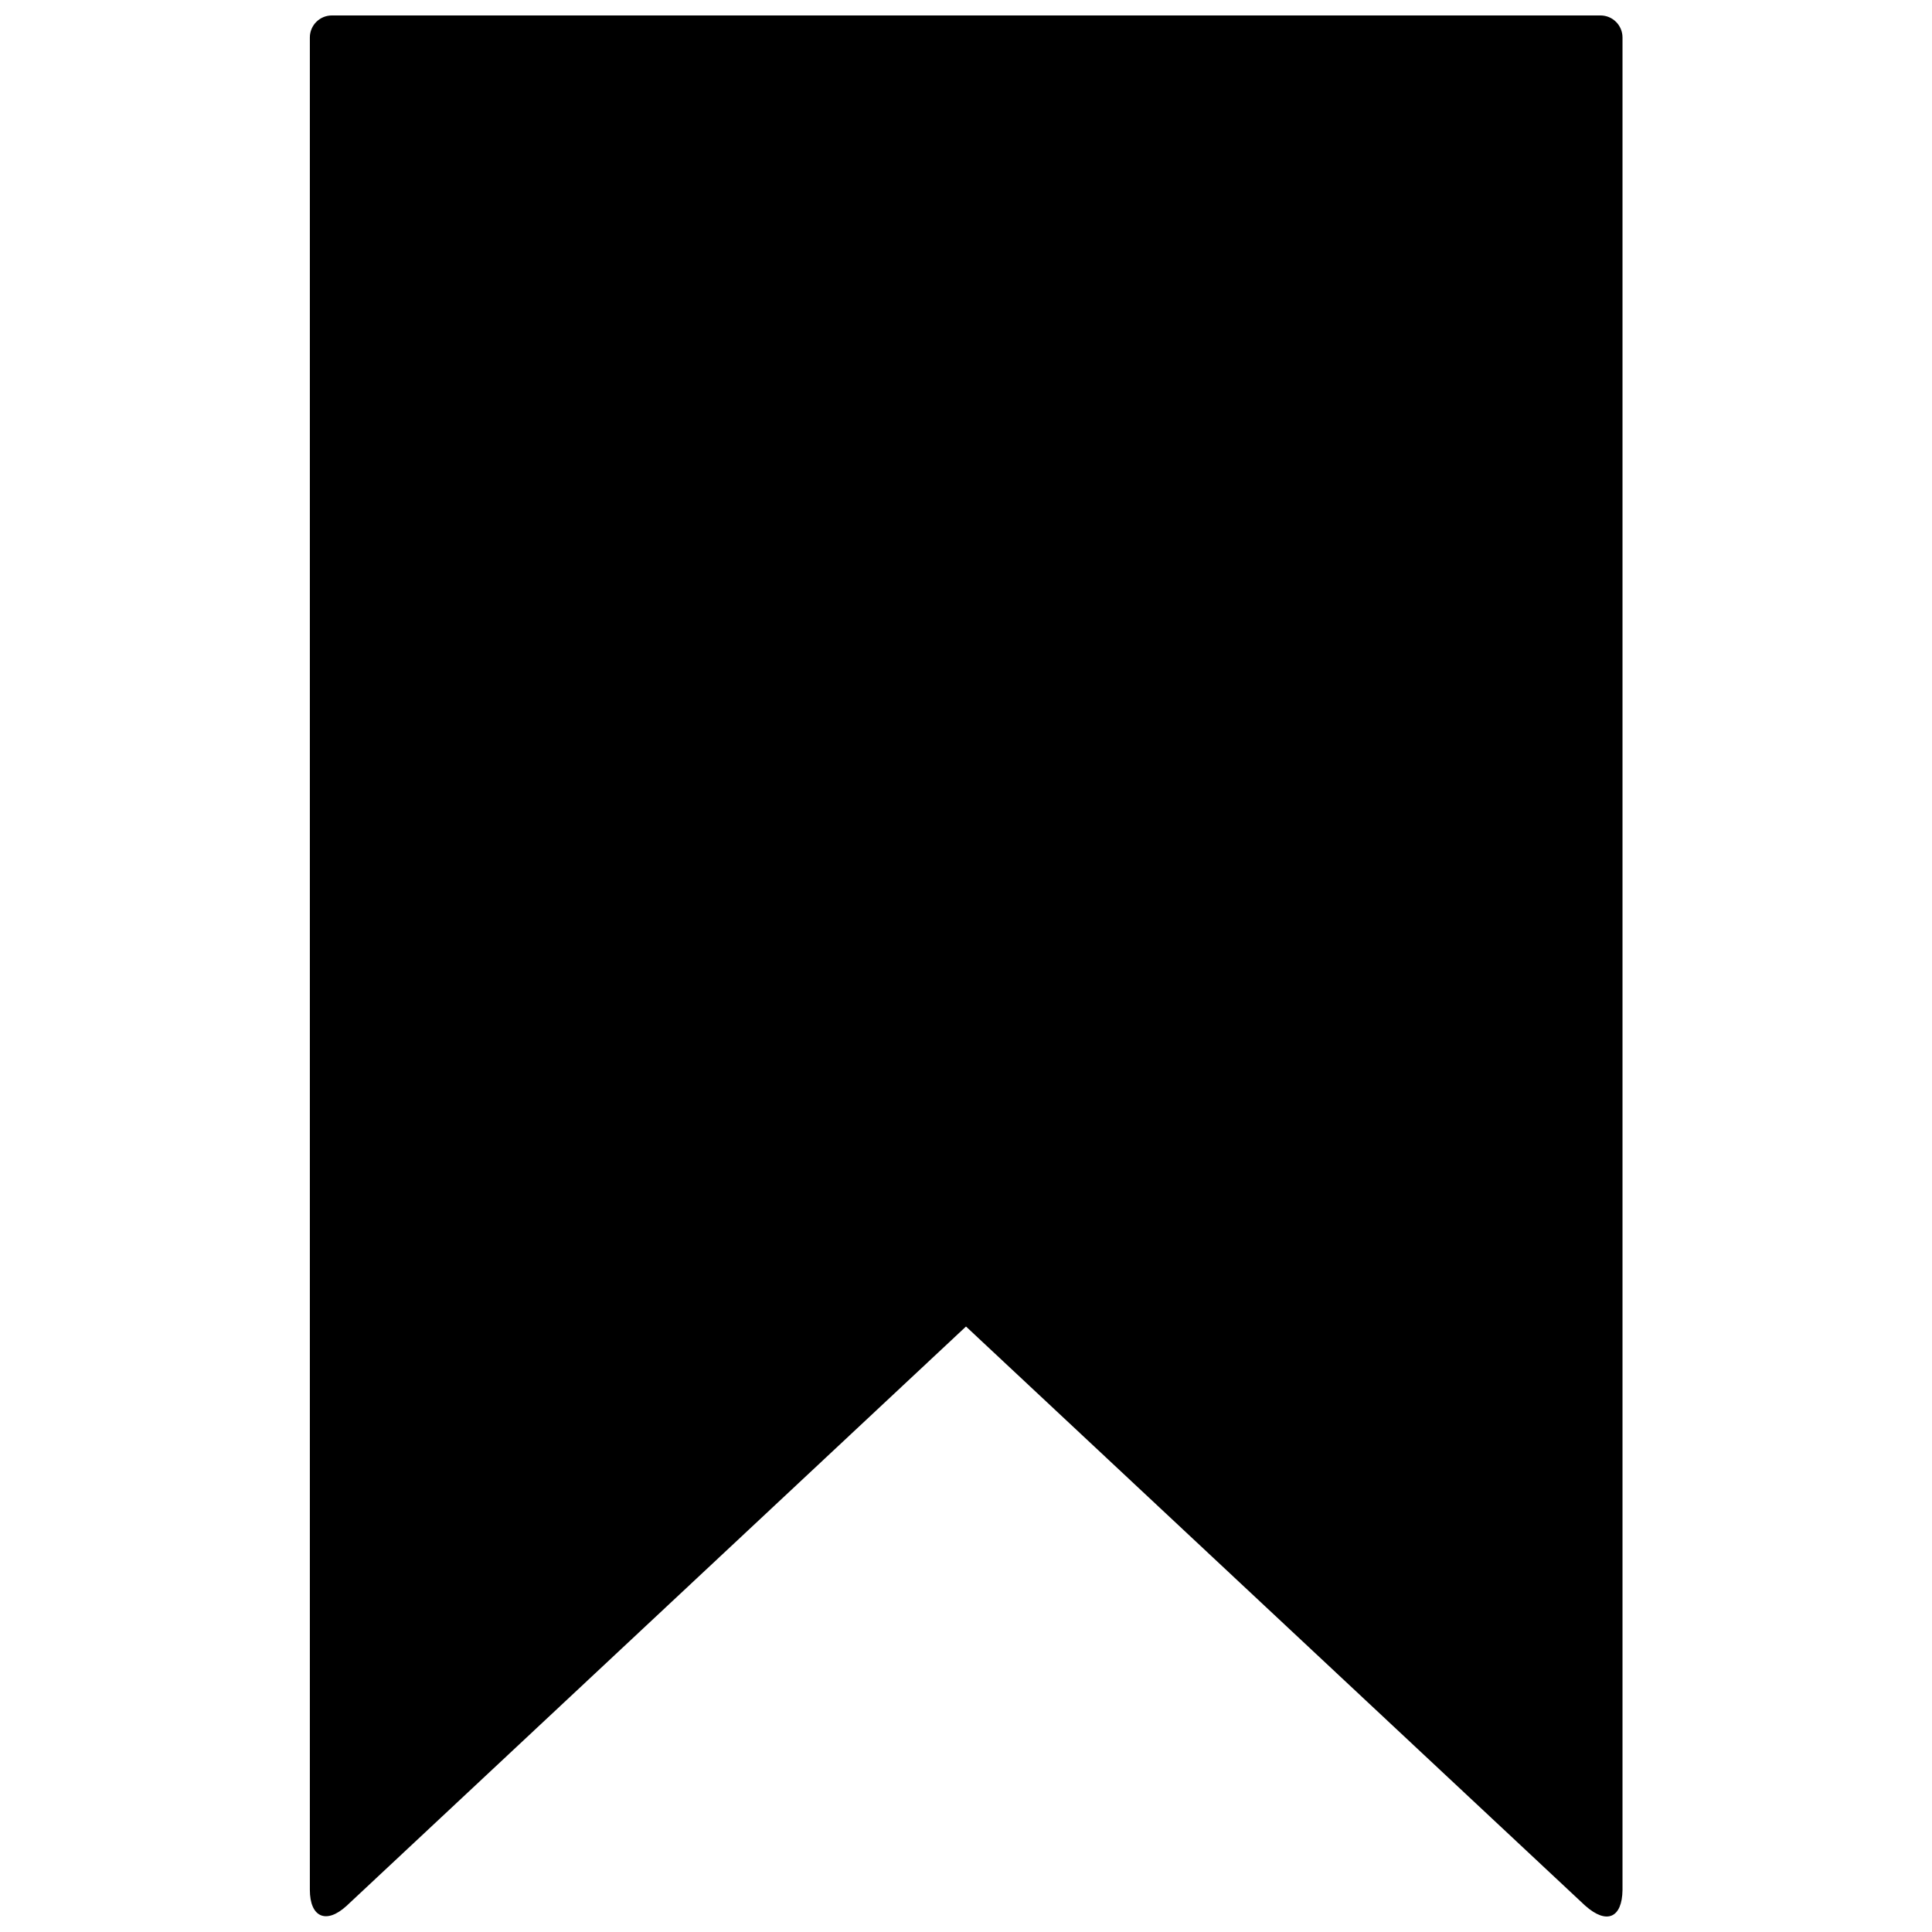 <?xml version="1.0" encoding="UTF-8"?>
<!-- Uploaded to: ICON Repo, www.svgrepo.com, Generator: ICON Repo Mixer Tools -->
<svg width="800px" height="800px" version="1.1" viewBox="144 144 512 512" xmlns="http://www.w3.org/2000/svg">
 <defs>
  <clipPath id="a">
   <path d="m226 148.09h348v503.81h-348z"/>
  </clipPath>
 </defs>
 <g clip-path="url(#a)">
  <path d="m564.11 649.04-164.11-153.5-164.12 153.5c-5.414 4.988-9.766 3.078-9.766-4.246v-490.86c0-3.227 2.613-5.84 5.84-5.84h336.19c3.223 0 5.836 2.613 5.836 5.84v490.96c-0.105 7.324-4.137 9.234-9.871 4.137z"/>
 </g>
</svg>